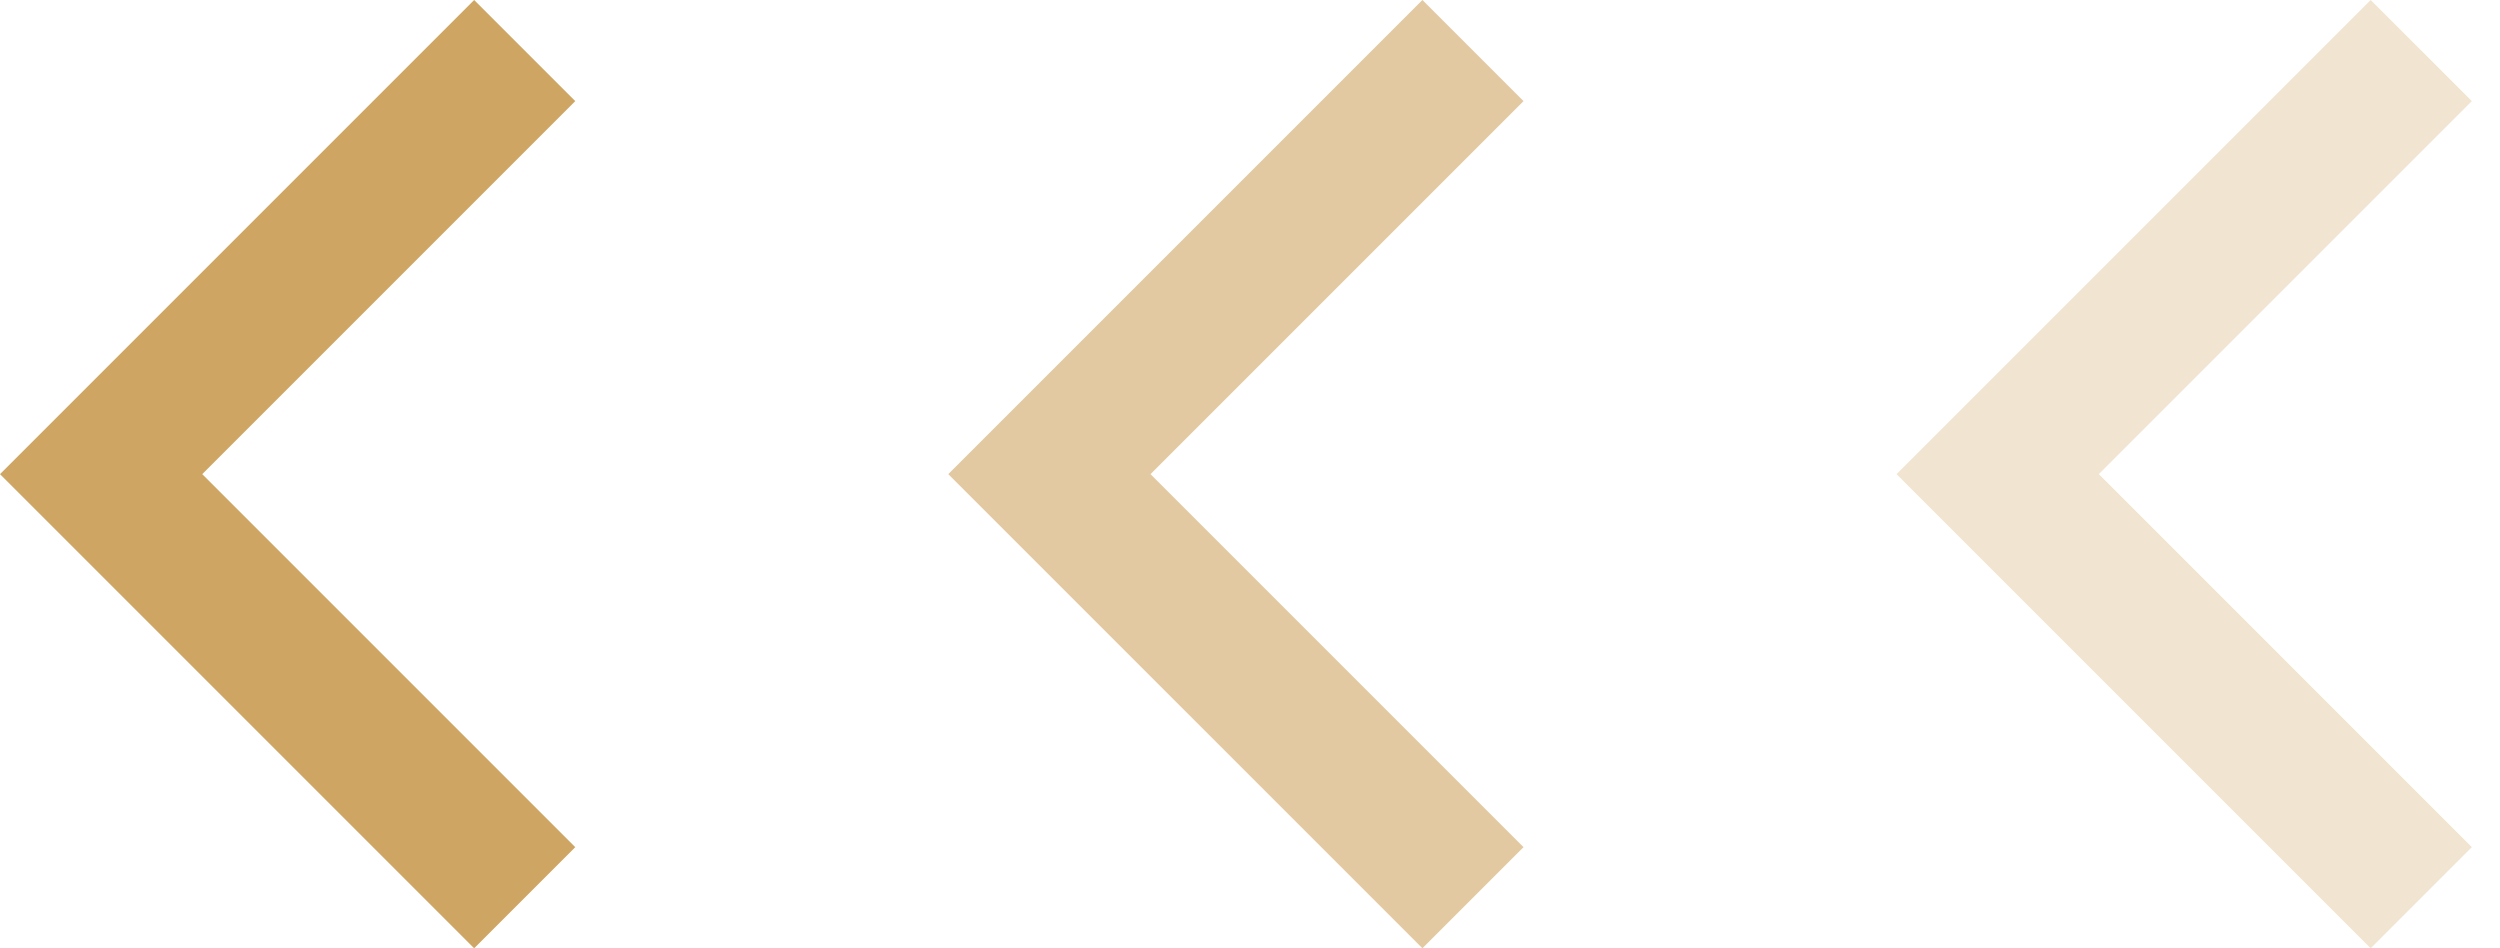 <svg width="29" height="11" viewBox="0 0 29 11" fill="none" xmlns="http://www.w3.org/2000/svg">
<path fill-rule="evenodd" clip-rule="evenodd" d="M28.673 1.173L24.346 5.5L28.673 9.827L27.5 11L22 5.5L27.5 0L28.673 1.173Z" fill="#CFA563" fill-opacity="0.3"/>
<path fill-rule="evenodd" clip-rule="evenodd" d="M17.673 1.173L13.346 5.5L17.673 9.827L16.5 11L11 5.5L16.5 0L17.673 1.173Z" fill="#CFA563" fill-opacity="0.6"/>
<path fill-rule="evenodd" clip-rule="evenodd" d="M6.673 1.173L2.346 5.5L6.673 9.827L5.5 11L0 5.5L5.5 0L6.673 1.173Z" fill="#CFA563"/>
</svg>
